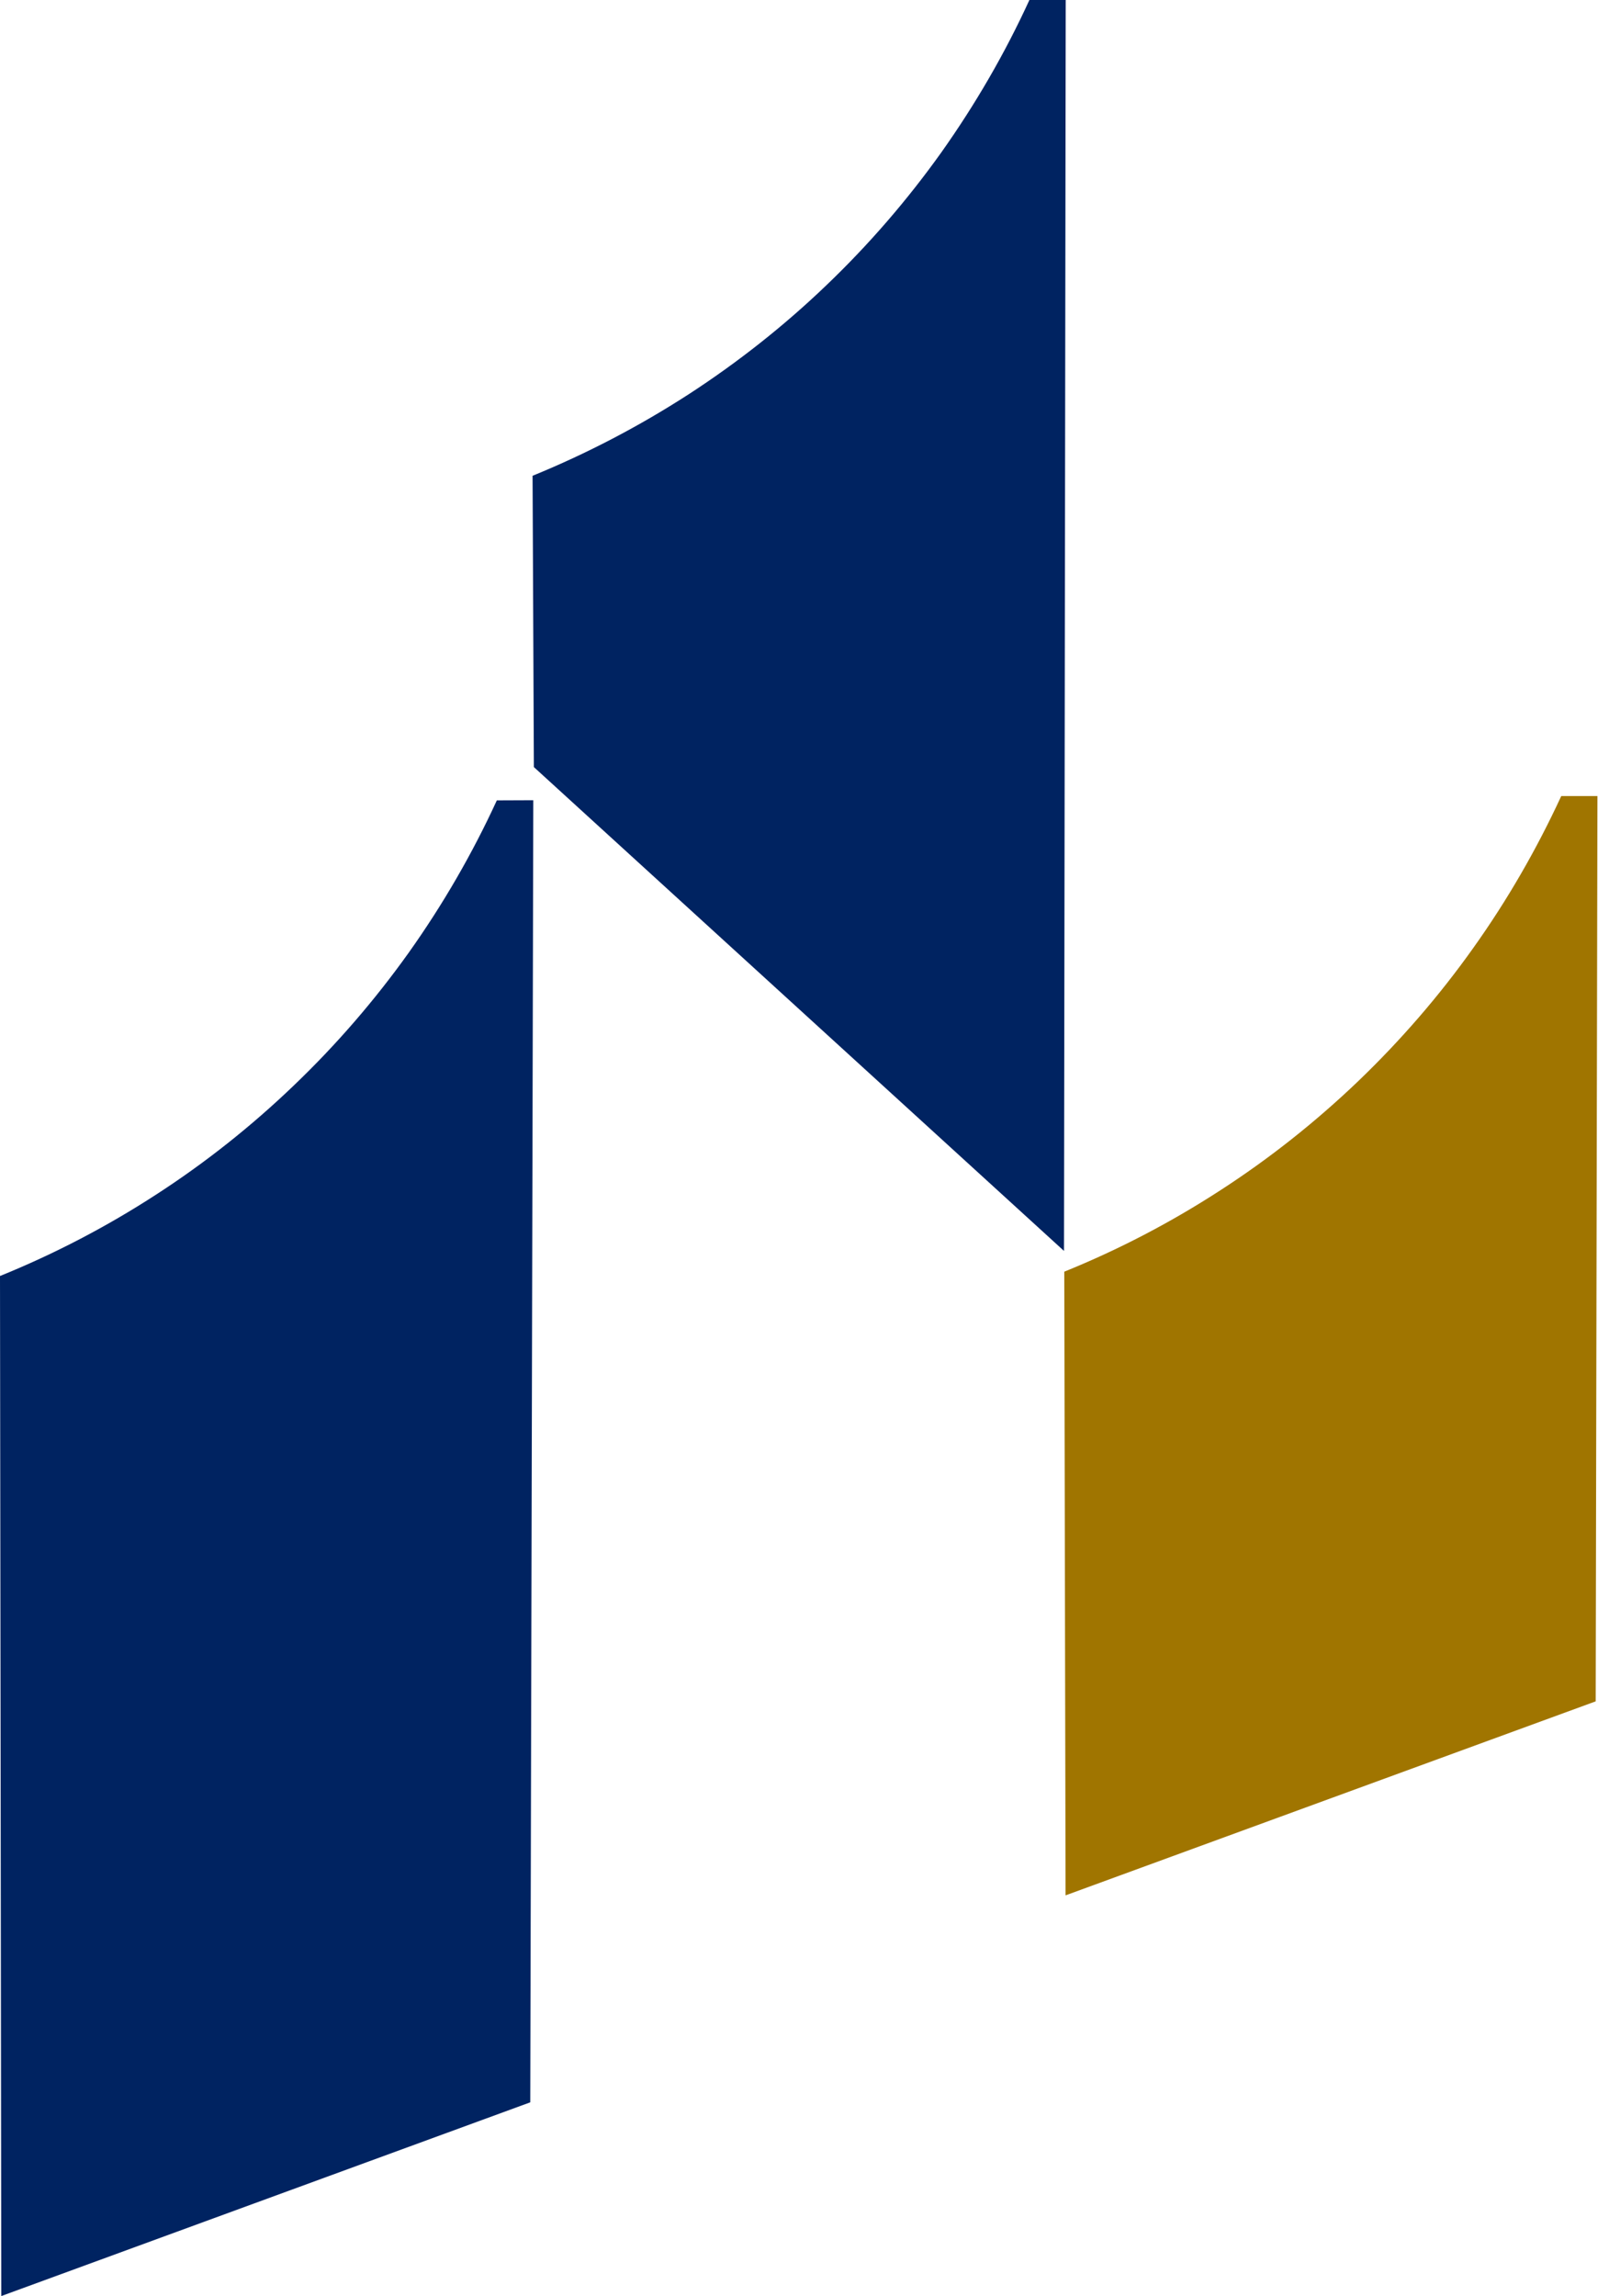 <svg version="1.2" xmlns="http://www.w3.org/2000/svg" viewBox="0 0 1109 1593" width="1109" height="1593">
	<title>singaporeland-svg</title>
	<style>
		.s0 { fill: #002361 } 
		.s1 { fill: #a07500 } 
	</style>
	<g id="Group_59">
		<g id="Group_5">
			<g id="Group_2">
				<path id="Path_14" class="s0" d="m714.4 0c-17 37.1-37.5 72.4-61.1 105.7-23.7 33.2-50.4 64.1-79.9 92.3-29.4 28.2-61.5 53.5-95.7 75.7-34.2 22.1-70.4 41-108.1 56.4l0.9 202.1 367.9 335.7 1.2-867.9z"/>
			</g>
			<g id="Group_3">
				<path id="Path_15" class="s0" d="m344.8 555.3c-17 37-37.5 72.4-61.1 105.6-23.7 33.2-50.4 64.1-79.9 92.3-29.4 28.2-61.4 53.6-95.6 75.7-34.2 22.2-70.5 41.1-108.2 56.4l0.9 707.7 367.1-134.4 2.1-903.4z"/>
			</g>
			<g id="Group_4">
				<path id="Path_16" class="s1" d="m1083.5 552.3c-17.1 37-37.5 72.4-61.2 105.6-23.6 33.2-50.4 64.1-79.8 92.3-29.5 28.2-61.5 53.6-95.7 75.7-34.2 22.2-70.4 41.1-108.2 56.4l0.9 432.7 367.9-134.6 1.2-628.1z"/>
			</g>
		</g>
	</g>
</svg>